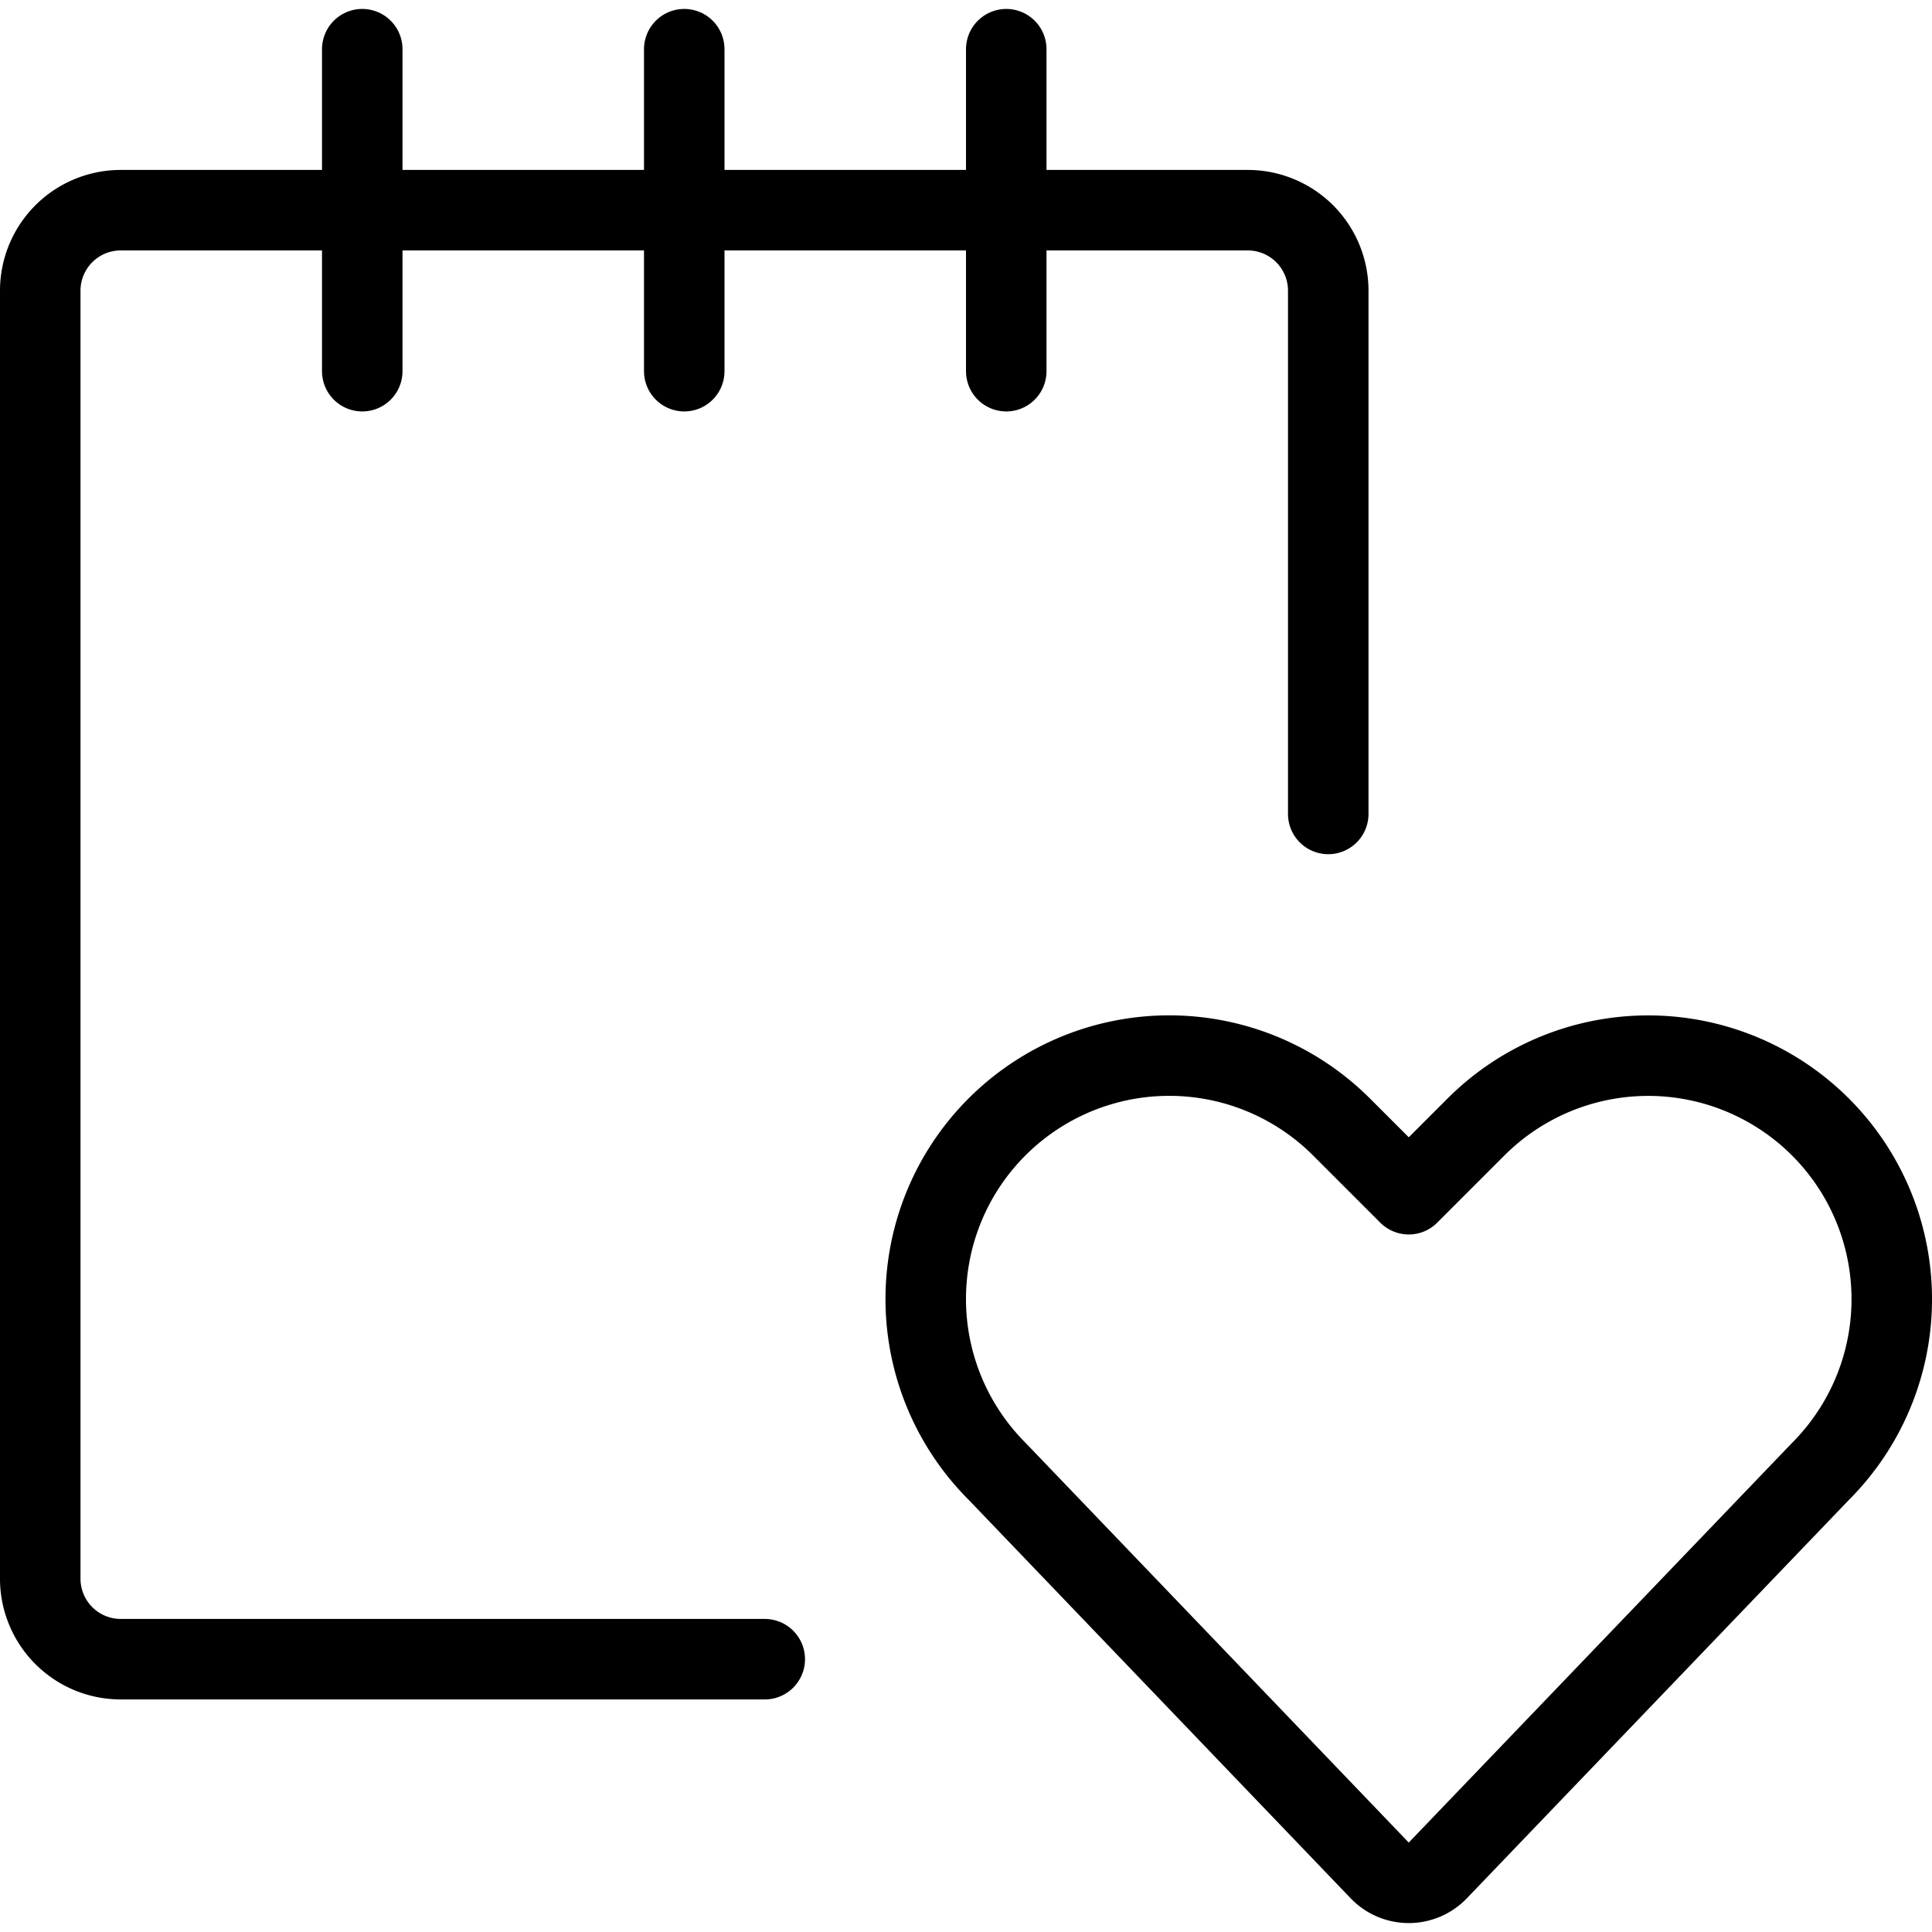 <svg viewBox="0 0 24 24" xmlns="http://www.w3.org/2000/svg"><g transform="matrix(1,0,0,1,0,0)"><path d="M9.5,20.611h-8a1,1,0,0,1-1-1v-16a1,1,0,0,1,1-1h14a1,1,0,0,1,1,1v6.5" fill="none" stroke="#000000" stroke-linecap="round" stroke-linejoin="round"></path><path d="M4.5 4.611L4.5 0.611" fill="none" stroke="#000000" stroke-linecap="round" stroke-linejoin="round"></path><path d="M8.5 4.611L8.5 0.611" fill="none" stroke="#000000" stroke-linecap="round" stroke-linejoin="round"></path><path d="M12.5 4.611L12.5 0.611" fill="none" stroke="#000000" stroke-linecap="round" stroke-linejoin="round"></path><path d="M17.861,23.235a.5.5,0,0,1-.722,0l-4.753-4.958a3.027,3.027,0,0,1-.567-3.493h0A3.026,3.026,0,0,1,16.665,14l.835.835L18.335,14a3.026,3.026,0,0,1,4.846.786h0a3.027,3.027,0,0,1-.567,3.493Z" fill="none" stroke="#000000" stroke-linecap="round" stroke-linejoin="round"></path></g></svg>